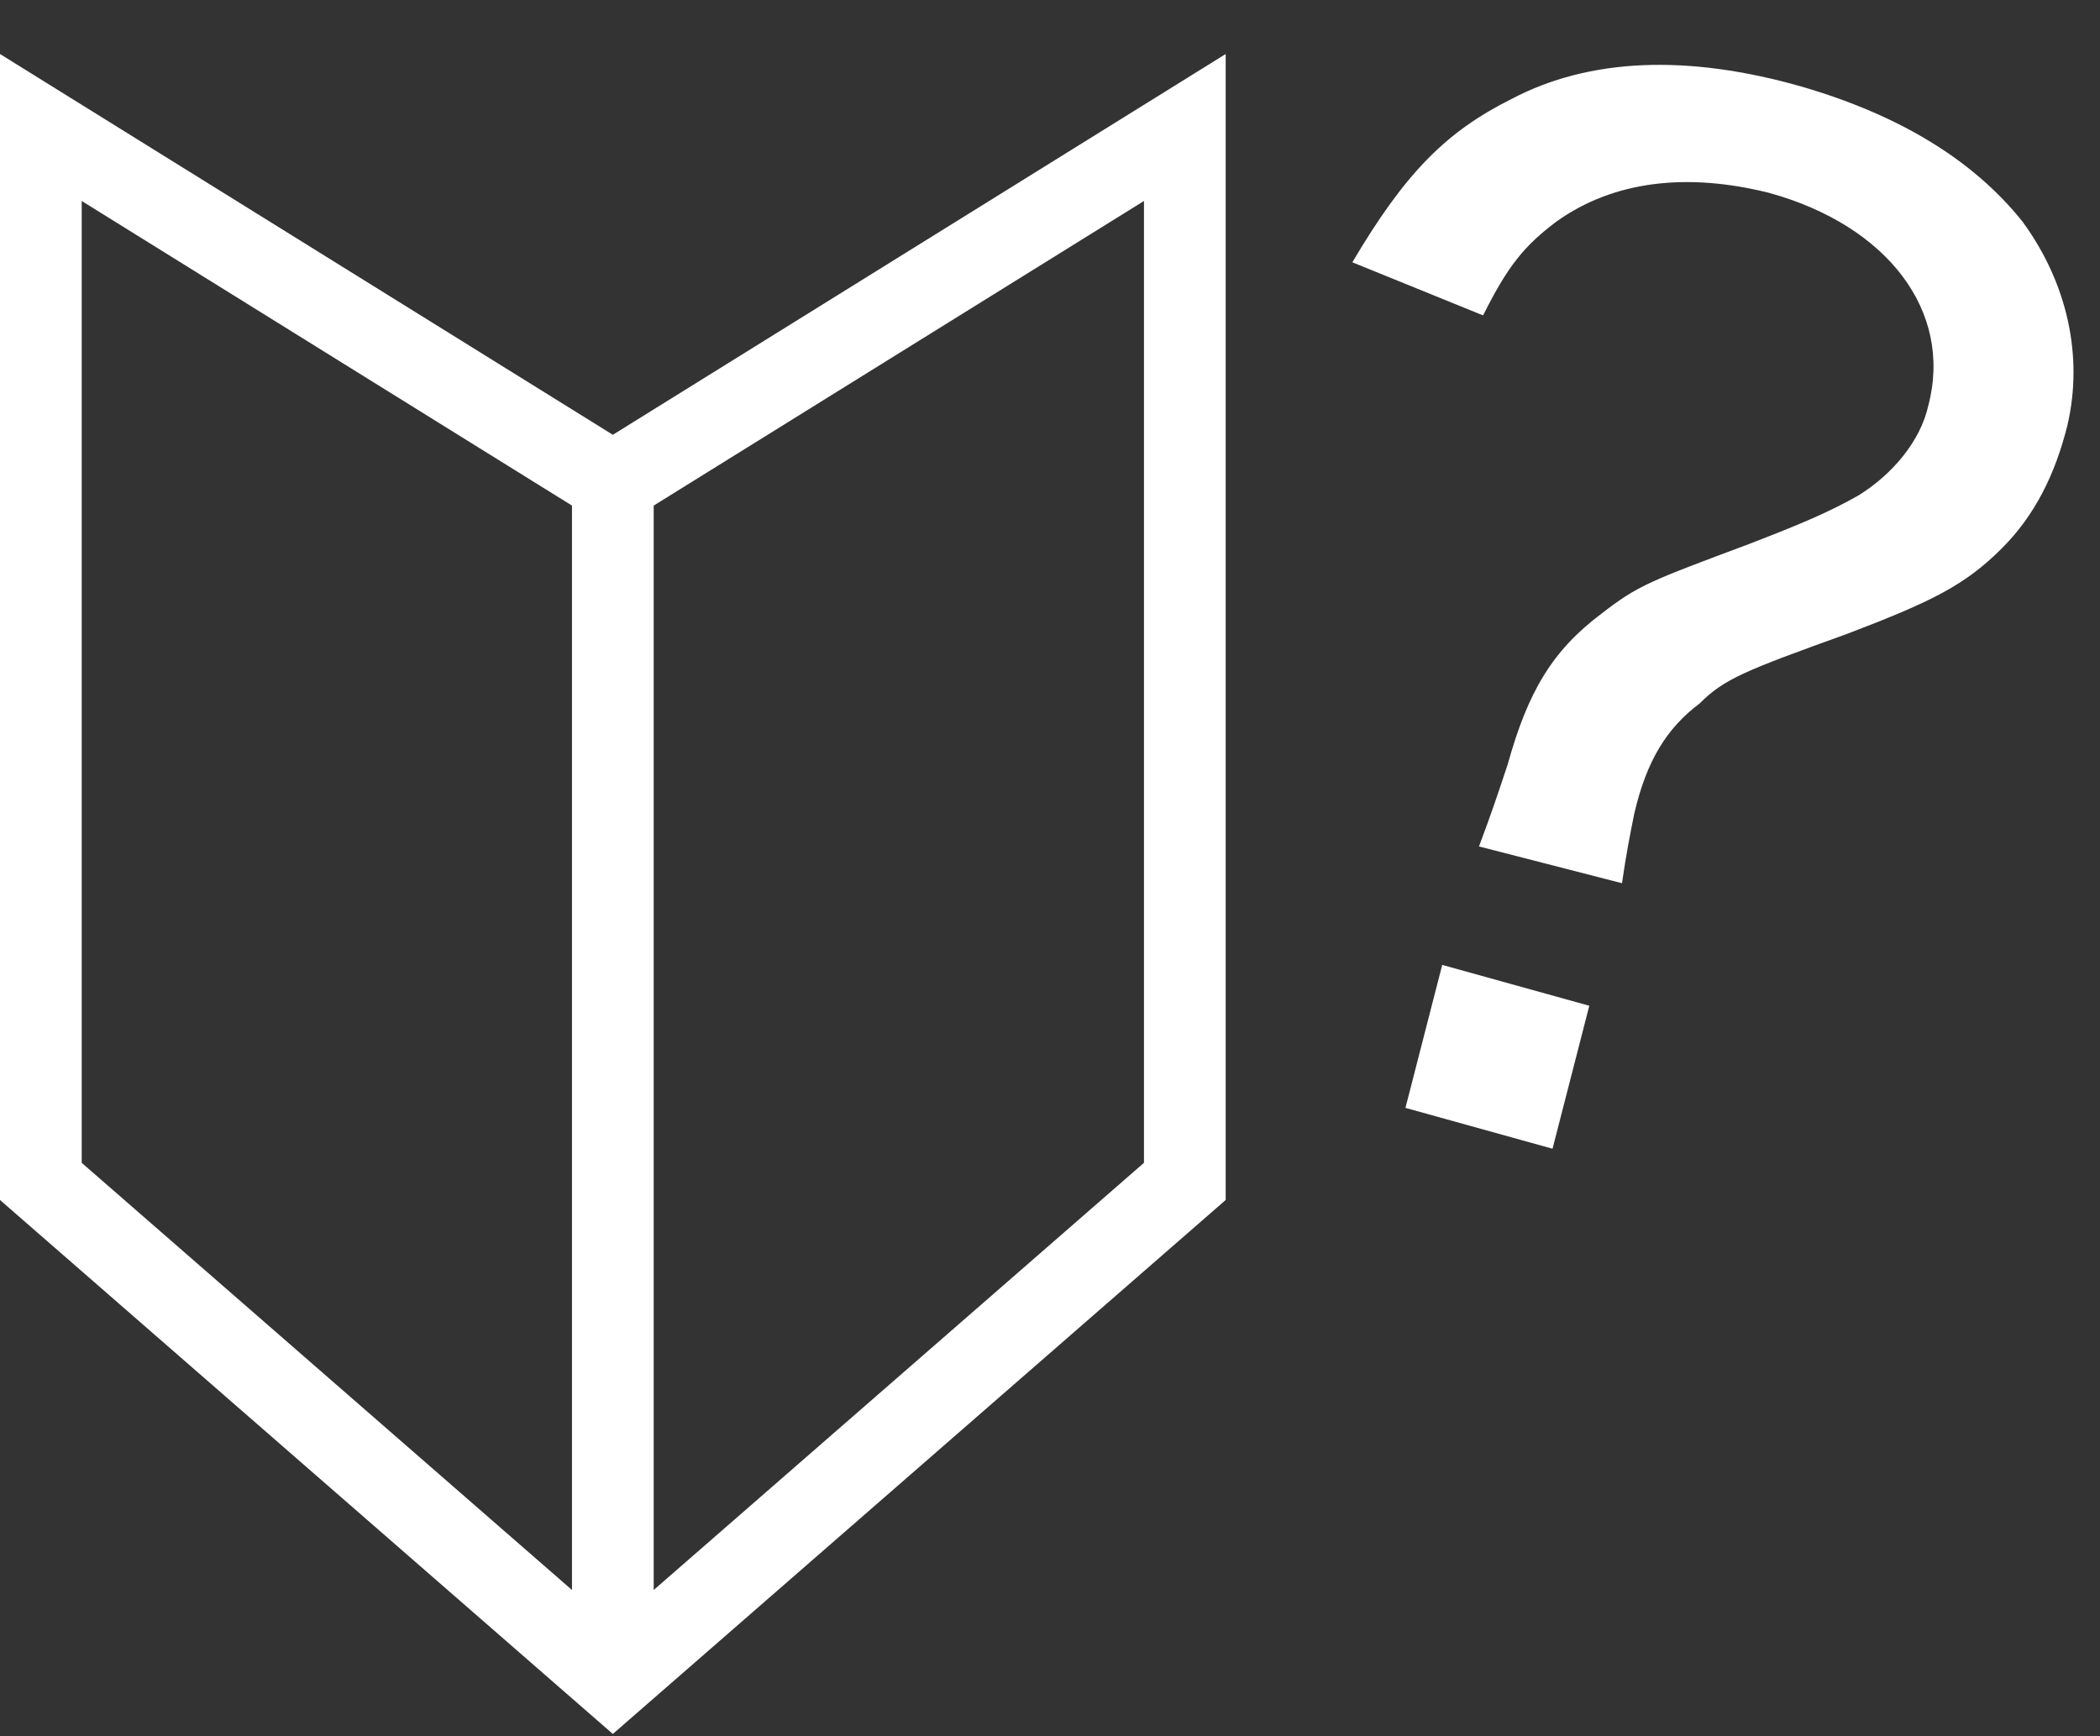 <?xml version="1.0" encoding="utf-8"?>
<!-- Generator: Adobe Illustrator 24.2.1, SVG Export Plug-In . SVG Version: 6.00 Build 0)  -->
<svg version="1.1" id="レイヤー_1" xmlns="http://www.w3.org/2000/svg" xmlns:xlink="http://www.w3.org/1999/xlink" x="0px"
	 y="0px" viewBox="0 0 51.4 42.5" style="enable-background:new 0 0 51.4 42.5;" xml:space="preserve">
<rect x="0" y="0" width="51.4" height="42.5" fill="#333333" stroke="none"/>
<style type="text/css">
	.st0{fill:none;stroke:#FFFFFF;stroke-width:2;}
	.st1{enable-background:new    ;}
	.st2{fill:#FFFFFF;}
</style>
<g id="グループ_196" transform="translate(-4599 -3209.179)">
	<path id="パス_169" class="st0" d="M4600,3212.3v25.8l14,12.2l14-12.2v-25.8l-14,8.7L4600,3212.3z"/>
	<line id="線_174" class="st0" x1="4614" y1="3220.3" x2="4614" y2="3249.8"/>
	<g class="st1">
		<path class="st2" d="M4635.2,3229.9c0.3-0.8,0.4-1.1,0.7-2c0.5-1.8,1.1-2.8,2.3-3.7c0.9-0.7,1.2-0.8,3.6-1.7
			c1.3-0.5,2-0.8,2.7-1.2c0.8-0.5,1.5-1.3,1.7-2.2c0.6-2.3-1-4.4-3.9-5.2c-2-0.5-3.8-0.3-5.2,0.7c-0.8,0.6-1.2,1.1-1.8,2.3l-3.2-1.3
			c1.3-2.2,2.3-3.2,3.9-4c1.9-1,4.3-1.1,7.1-0.3c2.4,0.7,4.2,1.8,5.4,3.3c1.1,1.5,1.5,3.3,1.1,5c-0.3,1.2-0.8,2.2-1.6,3
			c-0.9,0.9-1.7,1.3-3.8,2.1c-2.5,0.9-3,1.1-3.6,1.7c-0.8,0.6-1.3,1.4-1.6,2.7c-0.1,0.5-0.2,1-0.3,1.7L4635.2,3229.9z
			 M4637.9,3233.8l-0.9,3.5l-3.6-1l0.9-3.5L4637.9,3233.8z"/>
	</g>
</g>
</svg>
